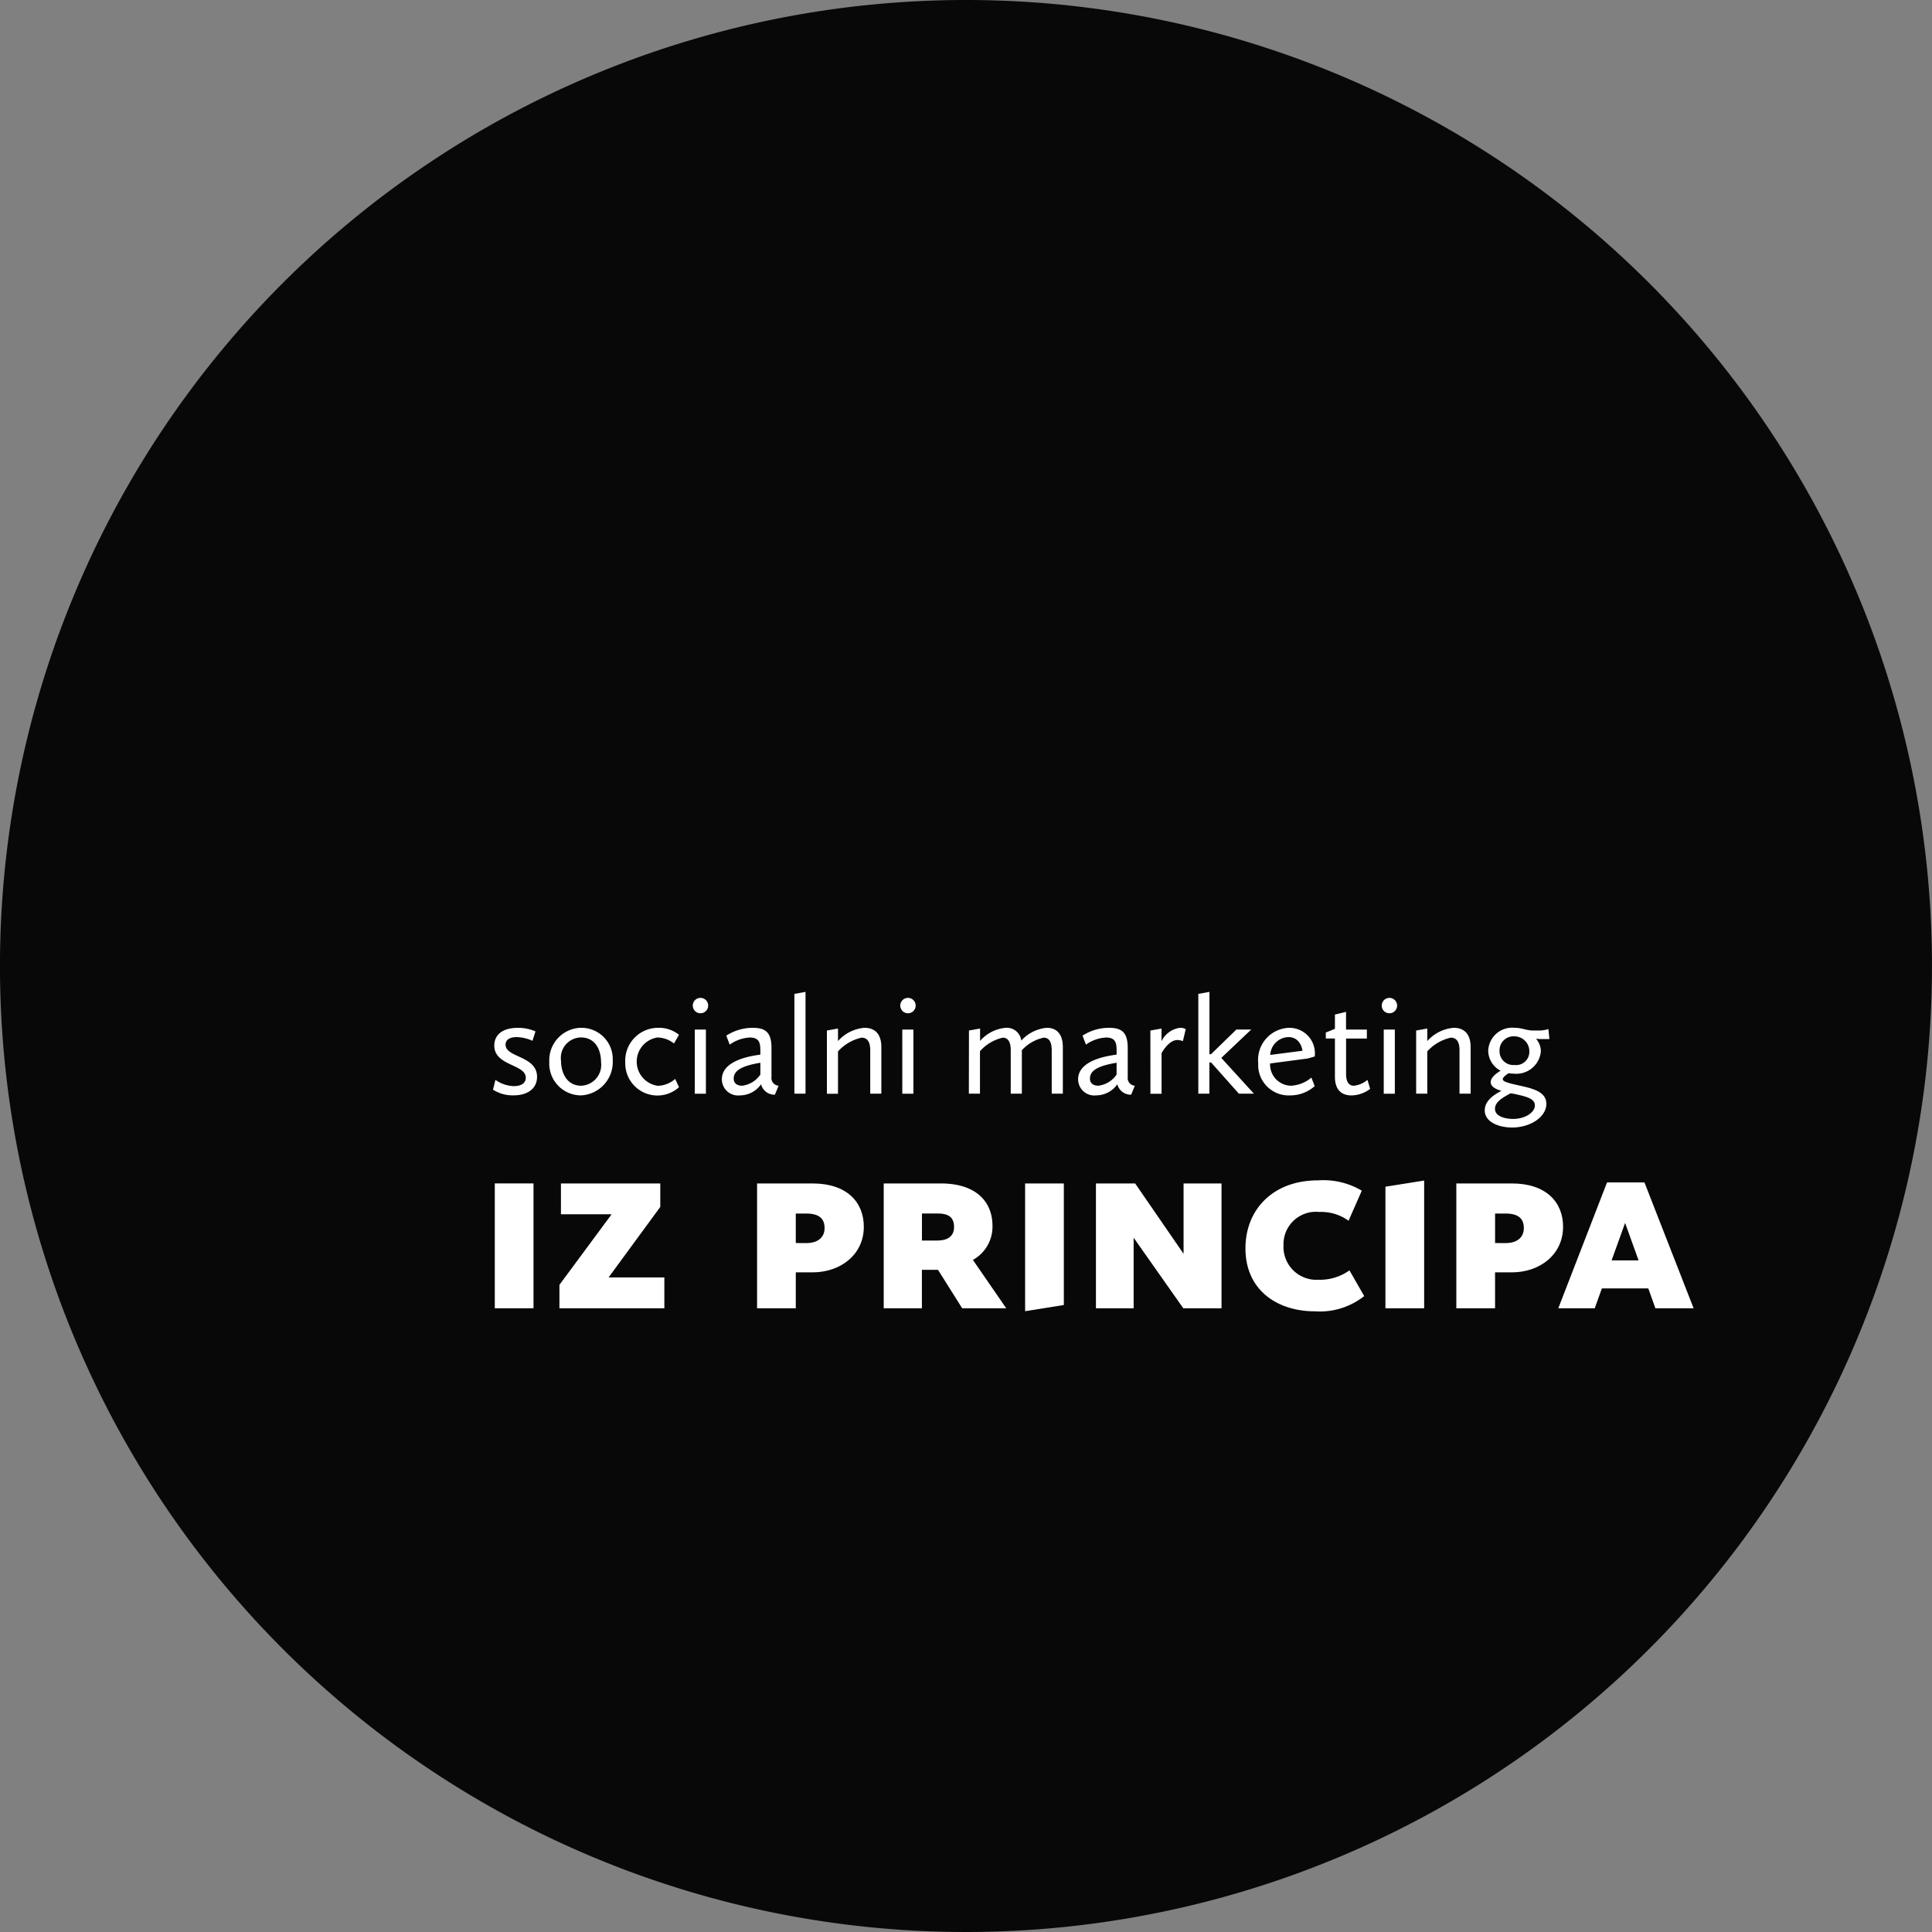 <svg xmlns="http://www.w3.org/2000/svg" xmlns:xlink="http://www.w3.org/1999/xlink" id="Group_143" data-name="Group 143" width="144.102" height="144.102" viewBox="0 0 144.102 144.102"><rect x="0" y="0" width="144.102" height="144.102" fill="#808080" stroke="none"/><defs><clipPath id="clip-path"><rect id="Rectangle_423" data-name="Rectangle 423" width="144.102" height="144.102" fill="none"></rect></clipPath></defs><g id="Group_142" data-name="Group 142" clip-path="url(#clip-path)"><path id="Path_95" data-name="Path 95" d="M144.1,72.052A72.051,72.051,0,1,1,72.051,0,72.051,72.051,0,0,1,144.1,72.052" fill="#080809"></path><path id="Path_96" data-name="Path 96" d="M45.144,103.062,49.036,97.8H45.257V95.5h7.409v1.75l-3.857,5.262H52.97v2.3H45.144Z" transform="translate(-3.418 -7.23)" fill="#fff"></path><path id="Path_97" data-name="Path 97" d="M61.093,95.5h4.143c2.545,0,3.819,1.387,3.819,3.231,0,2.089-1.75,3.4-3.819,3.4H63.98v2.681H61.093Zm3.666,4.448c.951,0,1.369-.494,1.369-1.121,0-.684-.381-1.083-1.369-1.083H63.98v2.2Z" transform="translate(-4.625 -7.23)" fill="#fff"></path><path id="Path_98" data-name="Path 98" d="M71.313,95.5H75.57c2.6,0,3.856,1.33,3.856,3.175a2.826,2.826,0,0,1-1.462,2.527l2.489,3.611H77.167l-1.806-2.871h-1.2v2.871H71.313Zm3.973,4.257c.931,0,1.272-.42,1.272-1.008,0-.76-.455-1.006-1.215-1.006H74.164v2.014Z" transform="translate(-5.399 -7.23)" fill="#fff"></path><path id="Path_99" data-name="Path 99" d="M88.439,95.5h2.924l3.612,5.245V95.5h2.831v9.313H94.956L91.25,99.547v5.264H88.439Z" transform="translate(-6.696 -7.23)" fill="#fff"></path><path id="Path_100" data-name="Path 100" d="M105.916,95.254a5.576,5.576,0,0,1,3.266.768l-.988,2.241a3.46,3.46,0,0,0-2.183-.654,2.417,2.417,0,0,0-2.668,2.49,2.457,2.457,0,0,0,2.619,2.566,3.776,3.776,0,0,0,2.3-.7l1.1,1.918a5.333,5.333,0,0,1-3.7,1.135c-2.736,0-5.157-1.541-5.157-4.694,0-2.888,2.042-5.072,5.405-5.072" transform="translate(-7.61 -7.212)" fill="#fff"></path><path id="Path_101" data-name="Path 101" d="M111.8,95.724l2.888-.46v9.53H111.8Z" transform="translate(-8.465 -7.212)" fill="#fff"></path><path id="Path_102" data-name="Path 102" d="M85.611,104.566l-2.888.462V95.5h2.888Z" transform="translate(-6.263 -7.23)" fill="#fff"></path><path id="Path_103" data-name="Path 103" d="M117.521,95.5h4.144c2.545,0,3.818,1.387,3.818,3.231,0,2.089-1.748,3.4-3.818,3.4H120.41v2.681h-2.889Zm3.668,4.448c.951,0,1.367-.494,1.367-1.121,0-.684-.379-1.083-1.367-1.083h-.778v2.2Z" transform="translate(-8.898 -7.23)" fill="#fff"></path><path id="Path_104" data-name="Path 104" d="M129.384,95.418h2.792l3.667,9.387h-2.85l-.531-1.483H129l-.534,1.483h-2.717Zm.341,5.815h2.013l-1.006-2.794Z" transform="translate(-9.521 -7.224)" fill="#fff"></path><rect id="Rectangle_422" data-name="Rectangle 422" width="2.888" height="9.313" transform="translate(36.905 88.268)" fill="#fff"></rect><path id="Path_105" data-name="Path 105" d="M39.964,86.822a2.492,2.492,0,0,0,1.371.468c.6,0,.894-.255.894-.627,0-1.021-2.35-.872-2.35-2.4,0-.724.521-1.319,1.744-1.319a3.172,3.172,0,0,1,1.329.265l-.224.7a3.088,3.088,0,0,0-1.169-.276c-.575,0-.84.234-.84.563,0,.979,2.35.82,2.35,2.4,0,.851-.669,1.382-1.754,1.382a2.69,2.69,0,0,1-1.531-.425Z" transform="translate(-3.012 -6.279)" fill="#fff"></path><path id="Path_106" data-name="Path 106" d="M46.708,82.941a2.331,2.331,0,0,1,2.35,2.424,2.488,2.488,0,0,1-2.393,2.616,2.372,2.372,0,0,1-2.338-2.5,2.418,2.418,0,0,1,2.382-2.542M46.7,87.259A1.552,1.552,0,0,0,48.186,85.5c0-.916-.426-1.841-1.5-1.841A1.524,1.524,0,0,0,45.2,85.388c0,.934.458,1.872,1.5,1.872" transform="translate(-3.356 -6.279)" fill="#fff"></path><path id="Path_107" data-name="Path 107" d="M52.9,82.941a2.347,2.347,0,0,1,1.563.521l-.372.649a2.014,2.014,0,0,0-1.245-.447,1.82,1.82,0,0,0,.032,3.6,2.007,2.007,0,0,0,1.3-.511l.287.617a2.4,2.4,0,0,1-4.009-1.85A2.452,2.452,0,0,1,52.9,82.941" transform="translate(-3.82 -6.279)" fill="#fff"></path><path id="Path_108" data-name="Path 108" d="M55.906,81.1a.574.574,0,1,1,.574.574.572.572,0,0,1-.574-.574m.149,1.788h.829v4.785h-.829Z" transform="translate(-4.233 -6.097)" fill="#fff"></path><path id="Path_109" data-name="Path 109" d="M61.123,84.941v-.182c0-.563.011-1.094-.787-1.094a2.836,2.836,0,0,0-1.5.531l-.255-.67a3.626,3.626,0,0,1,1.989-.584c1.042,0,1.382.446,1.382,1.52v2.158a.569.569,0,0,0,.532.639l-.277.67a1.03,1.03,0,0,1-1.031-.776,1.939,1.939,0,0,1-1.585.829,1.208,1.208,0,0,1-1.339-1.2c0-.988,1.053-1.605,2.871-1.839m0,1.488v-.883c-1.35.224-1.988.564-1.988,1.18,0,.372.276.532.627.532a1.915,1.915,0,0,0,1.361-.83" transform="translate(-4.41 -6.28)" fill="#fff"></path><path id="Path_110" data-name="Path 110" d="M64.105,80.191l.829-.149v7.593h-.829Z" transform="translate(-4.853 -6.06)" fill="#fff"></path><path id="Path_111" data-name="Path 111" d="M66.728,83.143l.828-.149v.936a2.956,2.956,0,0,1,1.978-.99c.713,0,1.255.4,1.255,1.435v3.478H69.96V84.611c0-.714-.287-.936-.65-.936A3.358,3.358,0,0,0,67.556,84.7v3.158h-.828Z" transform="translate(-5.052 -6.279)" fill="#fff"></path><path id="Path_112" data-name="Path 112" d="M72.649,81.1a.574.574,0,1,1,.575.574.572.572,0,0,1-.575-.574m.15,1.788h.829v4.785H72.8Z" transform="translate(-5.5 -6.097)" fill="#fff"></path><path id="Path_113" data-name="Path 113" d="M78.192,83.143l.829-.149v.925a2.857,2.857,0,0,1,1.924-.979,1.084,1.084,0,0,1,1.149.957,2.906,2.906,0,0,1,1.9-.957c.68,0,1.2.4,1.2,1.435v3.478h-.83V84.611c0-.714-.265-.936-.6-.936a3.093,3.093,0,0,0-1.627.936v3.243h-.83V84.611c0-.714-.266-.936-.594-.936a3.24,3.24,0,0,0-1.7,1.01v3.169h-.829Z" transform="translate(-5.92 -6.279)" fill="#fff"></path><path id="Path_114" data-name="Path 114" d="M89.872,84.941v-.182c0-.563.011-1.094-.787-1.094a2.83,2.83,0,0,0-1.5.531l-.255-.67a3.621,3.621,0,0,1,1.988-.584c1.042,0,1.383.446,1.383,1.52v2.158a.569.569,0,0,0,.531.639l-.276.67a1.029,1.029,0,0,1-1.031-.776,1.939,1.939,0,0,1-1.585.829A1.208,1.208,0,0,1,87,86.781c0-.988,1.052-1.605,2.87-1.839m0,1.488v-.883c-1.35.224-1.987.564-1.987,1.18,0,.372.275.532.626.532a1.913,1.913,0,0,0,1.361-.83" transform="translate(-6.587 -6.28)" fill="#fff"></path><path id="Path_115" data-name="Path 115" d="M92.831,83.143l.83-.149v.946a1.794,1.794,0,0,1,1.392-1,.82.82,0,0,1,.416.1l-.214.894a1.276,1.276,0,0,0-.4-.085c-.553,0-1,.648-1.19.978v3.031h-.83Z" transform="translate(-7.028 -6.279)" fill="#fff"></path><path id="Path_116" data-name="Path 116" d="M96.7,80.191l.829-.149v4.647h.117l1.892-1.839h1.107l-2.233,2.116,2.435,2.669H99.726l-2.073-2.329h-.128v2.329H96.7Z" transform="translate(-7.321 -6.06)" fill="#fff"></path><path id="Path_117" data-name="Path 117" d="M103.834,82.941a1.9,1.9,0,0,1,1.914,2.138l-.511.149-2.818.372A1.586,1.586,0,0,0,104,87.259a2.56,2.56,0,0,0,1.5-.606l.246.638a2.756,2.756,0,0,1-1.839.691,2.274,2.274,0,0,1-2.373-2.414,2.392,2.392,0,0,1,2.3-2.627m-1.4,2.02,2.4-.308s-.1-1.02-1.053-1.02a1.4,1.4,0,0,0-1.35,1.328" transform="translate(-7.687 -6.279)" fill="#fff"></path><path id="Path_118" data-name="Path 118" d="M107.668,83.641h-.68v-.446l.68-.277V81.854l.829-.2v1.319h1.553v.67H108.5v2.627c0,.637.224.894.585.894a1.884,1.884,0,0,0,1.01-.437l.2.67a2.364,2.364,0,0,1-1.383.489c-.755,0-1.244-.414-1.244-1.393Z" transform="translate(-8.1 -6.182)" fill="#fff"></path><path id="Path_119" data-name="Path 119" d="M111.5,81.1a.574.574,0,1,1,.574.574.572.572,0,0,1-.574-.574m.15,1.788h.828v4.785h-.828Z" transform="translate(-8.441 -6.097)" fill="#fff"></path><path id="Path_120" data-name="Path 120" d="M114.279,83.143l.83-.149v.936a2.953,2.953,0,0,1,1.977-.99c.714,0,1.255.4,1.255,1.435v3.478h-.829V84.611c0-.714-.287-.936-.649-.936a3.351,3.351,0,0,0-1.754,1.021v3.158h-.83Z" transform="translate(-8.652 -6.279)" fill="#fff"></path><path id="Path_121" data-name="Path 121" d="M121,86.143a1.69,1.69,0,0,1-.925-1.532,1.788,1.788,0,0,1,1.977-1.669c.554,0,.85.2,1.373.2h.511a2.283,2.283,0,0,0,.626-.106l.075.745h-.605c-.139,0-.287-.011-.394-.022A1.408,1.408,0,0,1,124,84.7a1.835,1.835,0,0,1-2.031,1.659,2.141,2.141,0,0,1-.383-.032c-.225.16-.426.309-.426.447,0,.2.5.308,1.4.51s1.85.458,1.85,1.329c0,.979-1.191,1.765-2.553,1.765-1.031,0-2.042-.425-2.042-1.276,0-.735.7-1.181,1.244-1.457-.468-.14-.8-.331-.8-.651,0-.339.394-.648.734-.849m.925,3.594c.9,0,1.637-.478,1.637-1.01,0-.468-.553-.638-1.276-.8-.181-.043-.351-.075-.532-.106-.563.309-1.169.627-1.169,1.159,0,.574.775.754,1.34.754m1.223-5a1.117,1.117,0,0,0-1.128-1.159,1.04,1.04,0,0,0-1.094,1.084,1.026,1.026,0,0,0,1.116,1.054.987.987,0,0,0,1.106-.979" transform="translate(-9.072 -6.28)" fill="#fff"></path></g></svg>